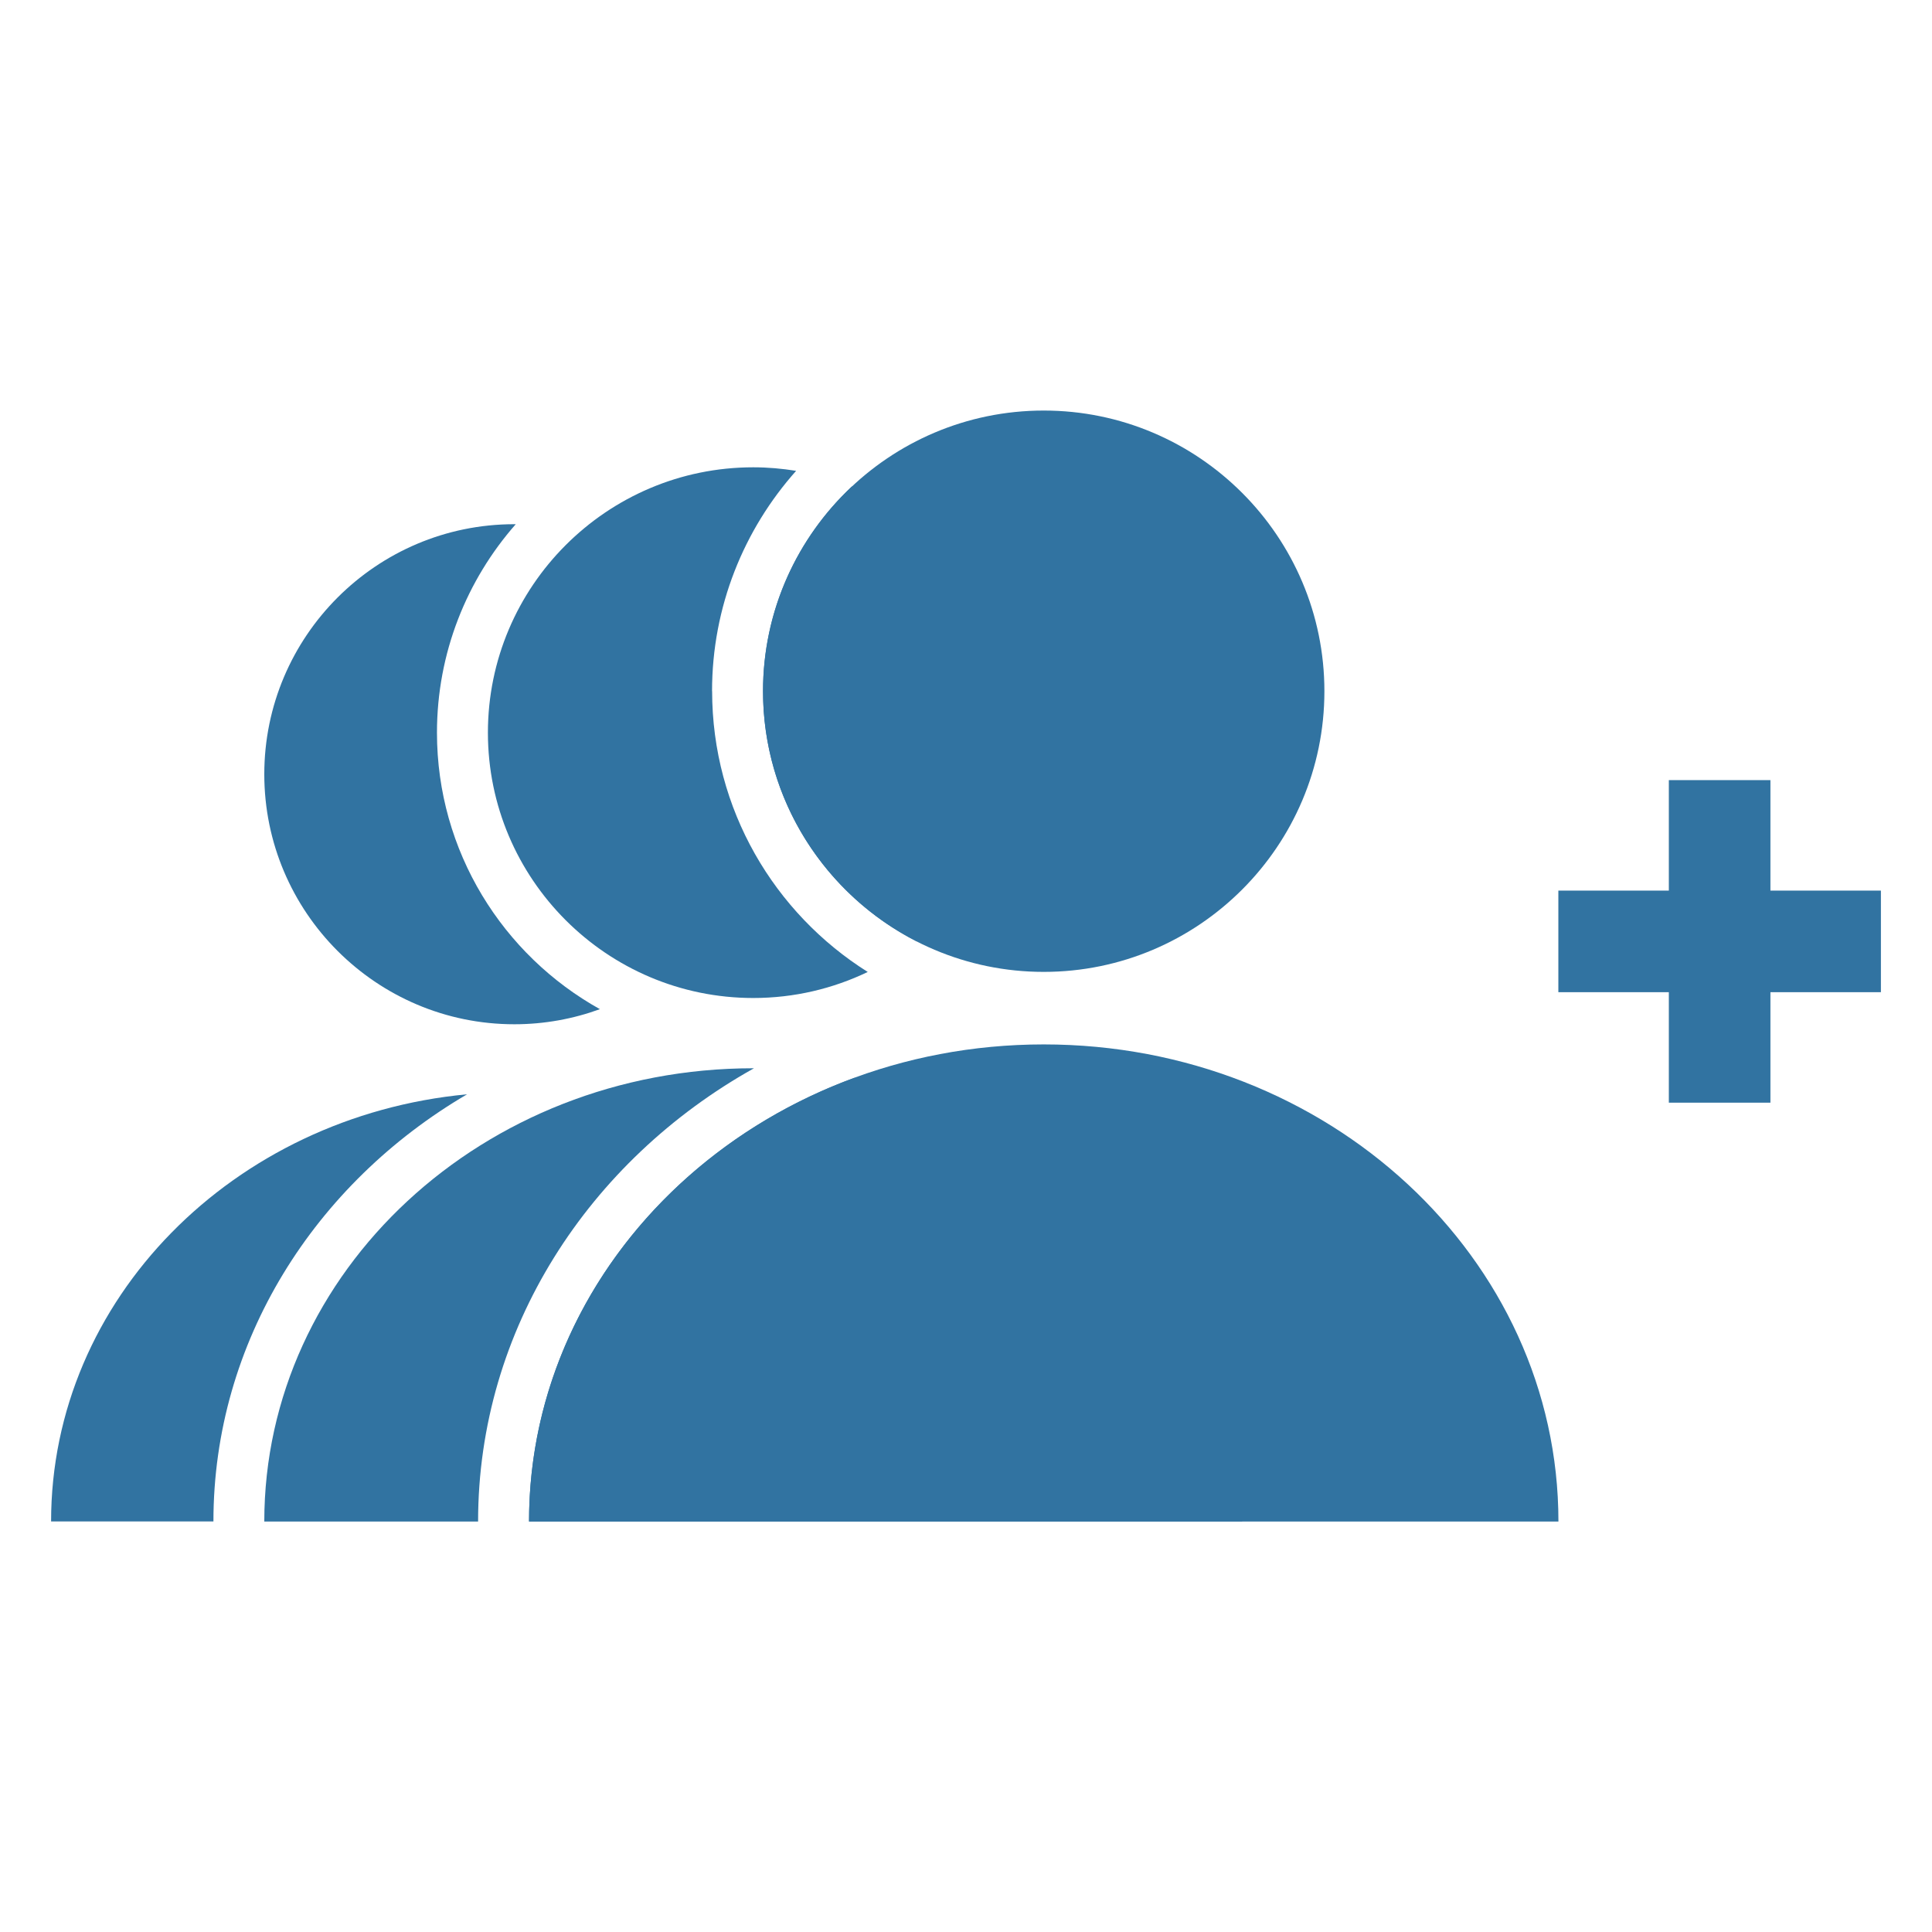 <?xml version="1.0" encoding="UTF-8"?><svg id="Layer_1" xmlns="http://www.w3.org/2000/svg" viewBox="0 0 256 256"><defs><style>.cls-1{fill:#3173a1;}</style></defs><path class="cls-1" d="m61.88,145c-30.95,2.91-55.11,27.14-55.11,56.6h21.51c0-23.83,13.44-44.78,33.61-56.6Z"/><path class="cls-1" d="m57.9,97.09c0-10.58,3.95-20.25,10.44-27.63-.06,0-.12,0-.19,0-18.27,0-33.13,14.86-33.13,33.13s14.86,33.13,33.13,33.13c3.98,0,7.8-.71,11.34-2-12.86-7.16-21.59-20.9-21.59-36.64Z"/><g><path class="cls-1" d="m113.18,142.83c-25.23,9.27-43.08,32.08-43.08,58.77h94.5c0-28.92-22.05-53.06-51.42-58.77Z"/><path class="cls-1" d="m99.89,141.55s-.05,0-.08,0c-35.78,0-64.79,26.89-64.79,60.06h28.33c0-25.48,14.67-47.82,36.54-60.05Z"/></g><path class="cls-1" d="m138.3,138.39c37.66,0,68.2,28.3,68.2,63.22H70.1c0-34.91,30.53-63.22,68.2-63.22"/><g><path class="cls-1" d="m121.48,124.74c8.2-6.44,13.49-16.44,13.49-27.66,0-14.77-9.15-27.43-22.08-32.63-7.25,6.79-11.79,16.44-11.79,27.13,0,14.46,8.3,27.01,20.38,33.16Z"/><path class="cls-1" d="m94.35,91.59c0-11.2,4.22-21.43,11.14-29.2-1.85-.3-3.75-.47-5.68-.47-19.39,0-35.16,15.77-35.16,35.16s15.77,35.16,35.16,35.16c5.43,0,10.57-1.24,15.17-3.45-12.38-7.78-20.62-21.55-20.62-37.22Z"/></g><path class="cls-1" d="m138.3,54.4c-20.51,0-37.19,16.68-37.19,37.19s16.68,37.19,37.19,37.19,37.19-16.68,37.19-37.19-16.68-37.19-37.19-37.19Z"/><polygon class="cls-1" points="249.23 118.01 234.59 118.01 234.59 103.37 221.13 103.37 221.13 118.01 206.49 118.01 206.49 131.47 221.13 131.47 221.13 146.11 234.59 146.11 234.59 131.47 249.23 131.47 249.23 118.01"/></svg>